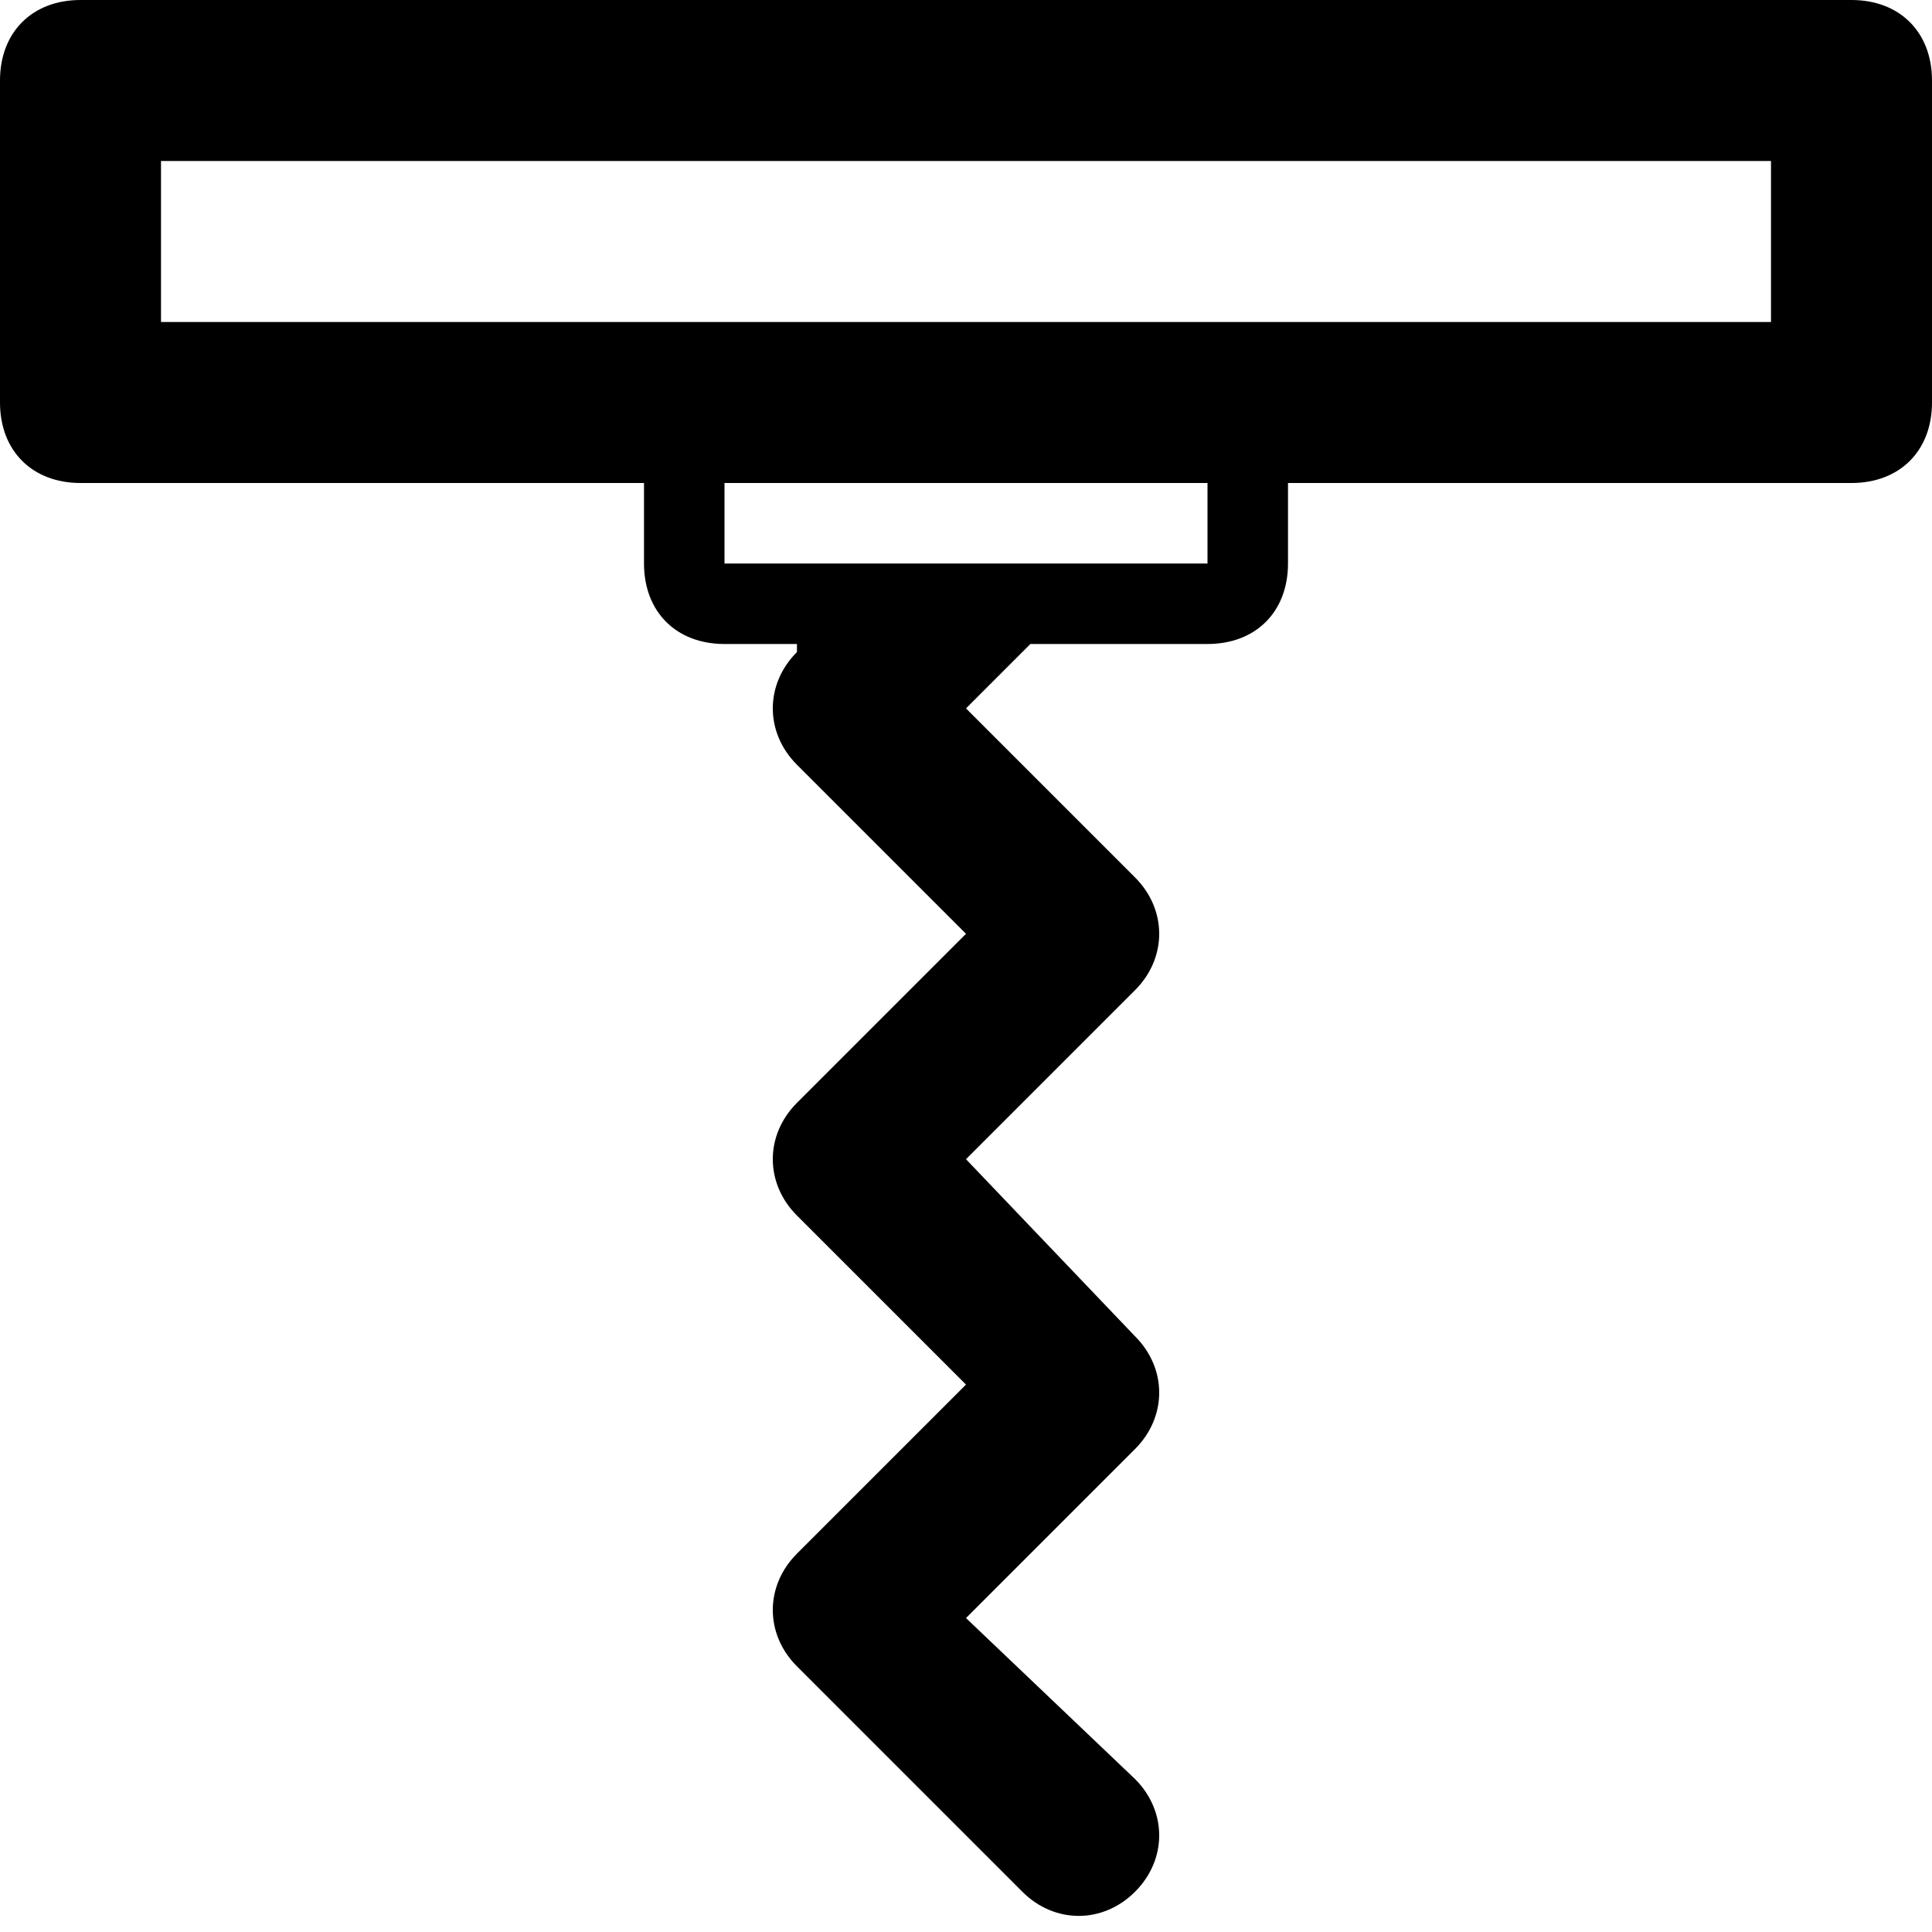 <?xml version="1.0" ?><!DOCTYPE svg  PUBLIC '-//W3C//DTD SVG 1.1//EN'  'http://www.w3.org/Graphics/SVG/1.1/DTD/svg11.dtd'><svg enable-background="new 0 0 24 24" height="24px" id="Layer_1" version="1.1" viewBox="0 0 24 24" width="24px" xml:space="preserve" xmlns="http://www.w3.org/2000/svg" xmlns:xlink="http://www.w3.org/1999/xlink"><path d="M23,0H1C0.4,0,0,0.4,0,1v4c0,0.6,0.4,1,1,1h7v1c0,0.6,0.4,1,1,1h0.9L9.9,8.1c-0.4,0.4-0.4,1,0,1.4l2.1,2.1l-2.1,2.1  c-0.4,0.4-0.4,1,0,1.4l2.1,2.1l-2.1,2.1c-0.4,0.4-0.4,1,0,1.4l2.8,2.8c0.4,0.4,1,0.4,1.4,0c0.4-0.4,0.4-1,0-1.4L12,20.1l2.1-2.1  c0.4-0.4,0.4-1,0-1.4L12,14.4l2.1-2.1c0.4-0.4,0.4-1,0-1.4L12,8.8L12.8,8H15c0.6,0,1-0.4,1-1V6h7c0.6,0,1-0.4,1-1V1  C24,0.4,23.6,0,23,0z M15,7h-1.2h-2.8H9V6h6V7z M22,4H2V2h20V4z"/></svg>